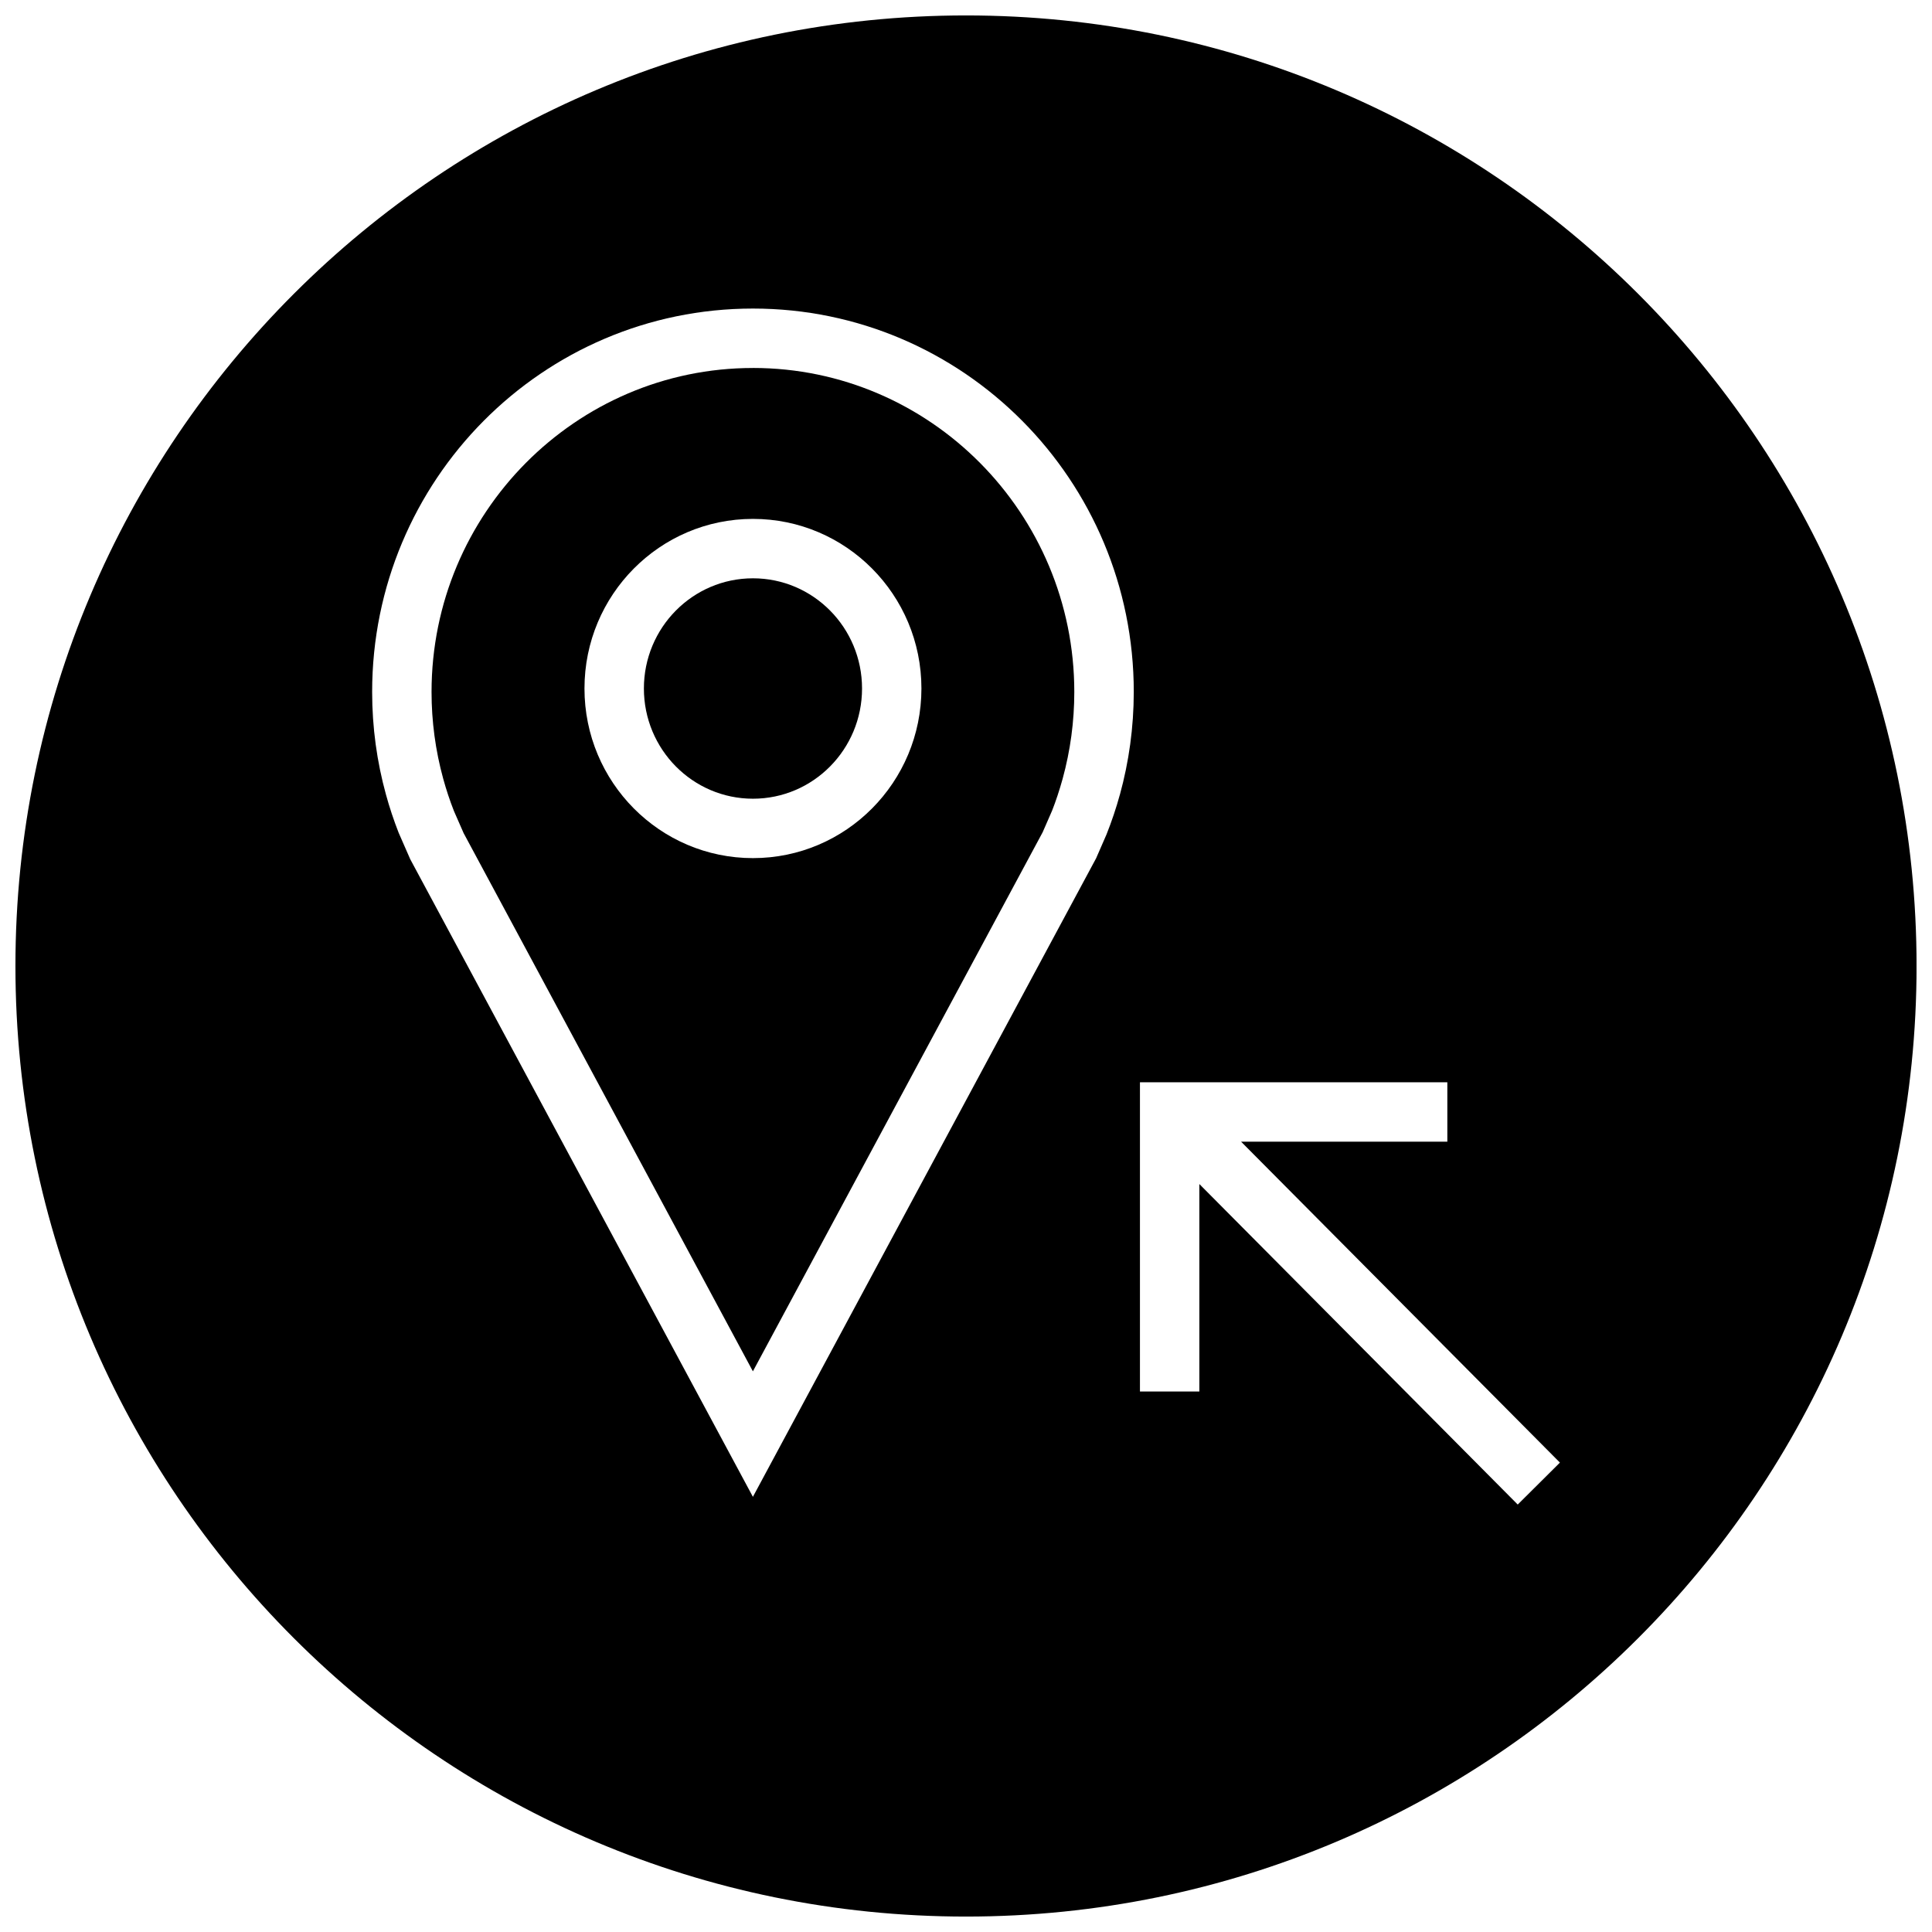 <?xml version="1.0" encoding="UTF-8"?>
<!-- Uploaded to: ICON Repo, www.iconrepo.com, Generator: ICON Repo Mixer Tools -->
<svg width="800px" height="800px" version="1.1" viewBox="144 144 512 512" xmlns="http://www.w3.org/2000/svg">
 <defs>
  <clipPath id="a">
   <path d="m148.09 148.09h503.81v503.81h-503.81z"/>
  </clipPath>
 </defs>
 <path d="m343.54 241.52c-46.965 0-85.176 38.512-85.176 85.852 0 7.793 1.039 15.523 3.086 22.984 0.805 2.93 1.762 5.809 2.852 8.582l2.566 5.856 76.656 142.62 76.785-142.85 2.504-5.731c0.961-2.426 1.969-5.449 2.801-8.469 2.047-7.461 3.086-15.191 3.086-22.984 0-47.359-38.211-85.867-85.16-85.867zm0 129.89c-24.656 0-44.648-20.121-44.648-44.949s19.996-44.949 44.648-44.949c24.656 0 44.648 20.121 44.648 44.949-0.012 24.828-19.992 44.949-44.648 44.949z"/>
 <path d="m372.45 326.46c0 16.129-12.941 29.207-28.906 29.207-15.965 0-28.906-13.078-28.906-29.207 0-16.129 12.941-29.203 28.906-29.203 15.965 0 28.906 13.074 28.906 29.203"/>
 <g clip-path="url(#a)">
  <path d="m400 148.09c-139.13 0-251.91 112.77-251.91 251.91 0 139.13 112.77 251.91 251.91 251.91 139.13 0 251.91-112.77 251.91-251.91-0.004-139.13-112.78-251.91-251.91-251.91zm40.793 206.44c-0.992 3.621-2.188 7.164-3.559 10.613l-2.754 6.312-90.953 169.22-90.812-168.98-3.07-7.008c-1.289-3.305-2.426-6.691-3.371-10.156-2.379-8.645-3.652-17.758-3.652-27.16 0-56.113 45.184-101.6 100.92-101.6 55.734 0 100.92 45.484 100.92 101.6-0.012 9.418-1.289 18.52-3.664 27.164zm105.42 188.19-84.371-84.938v54.977h-15.742v-81.949h81.461v15.742h-54.664l84.5 85.051z"/>
 </g>
</svg>